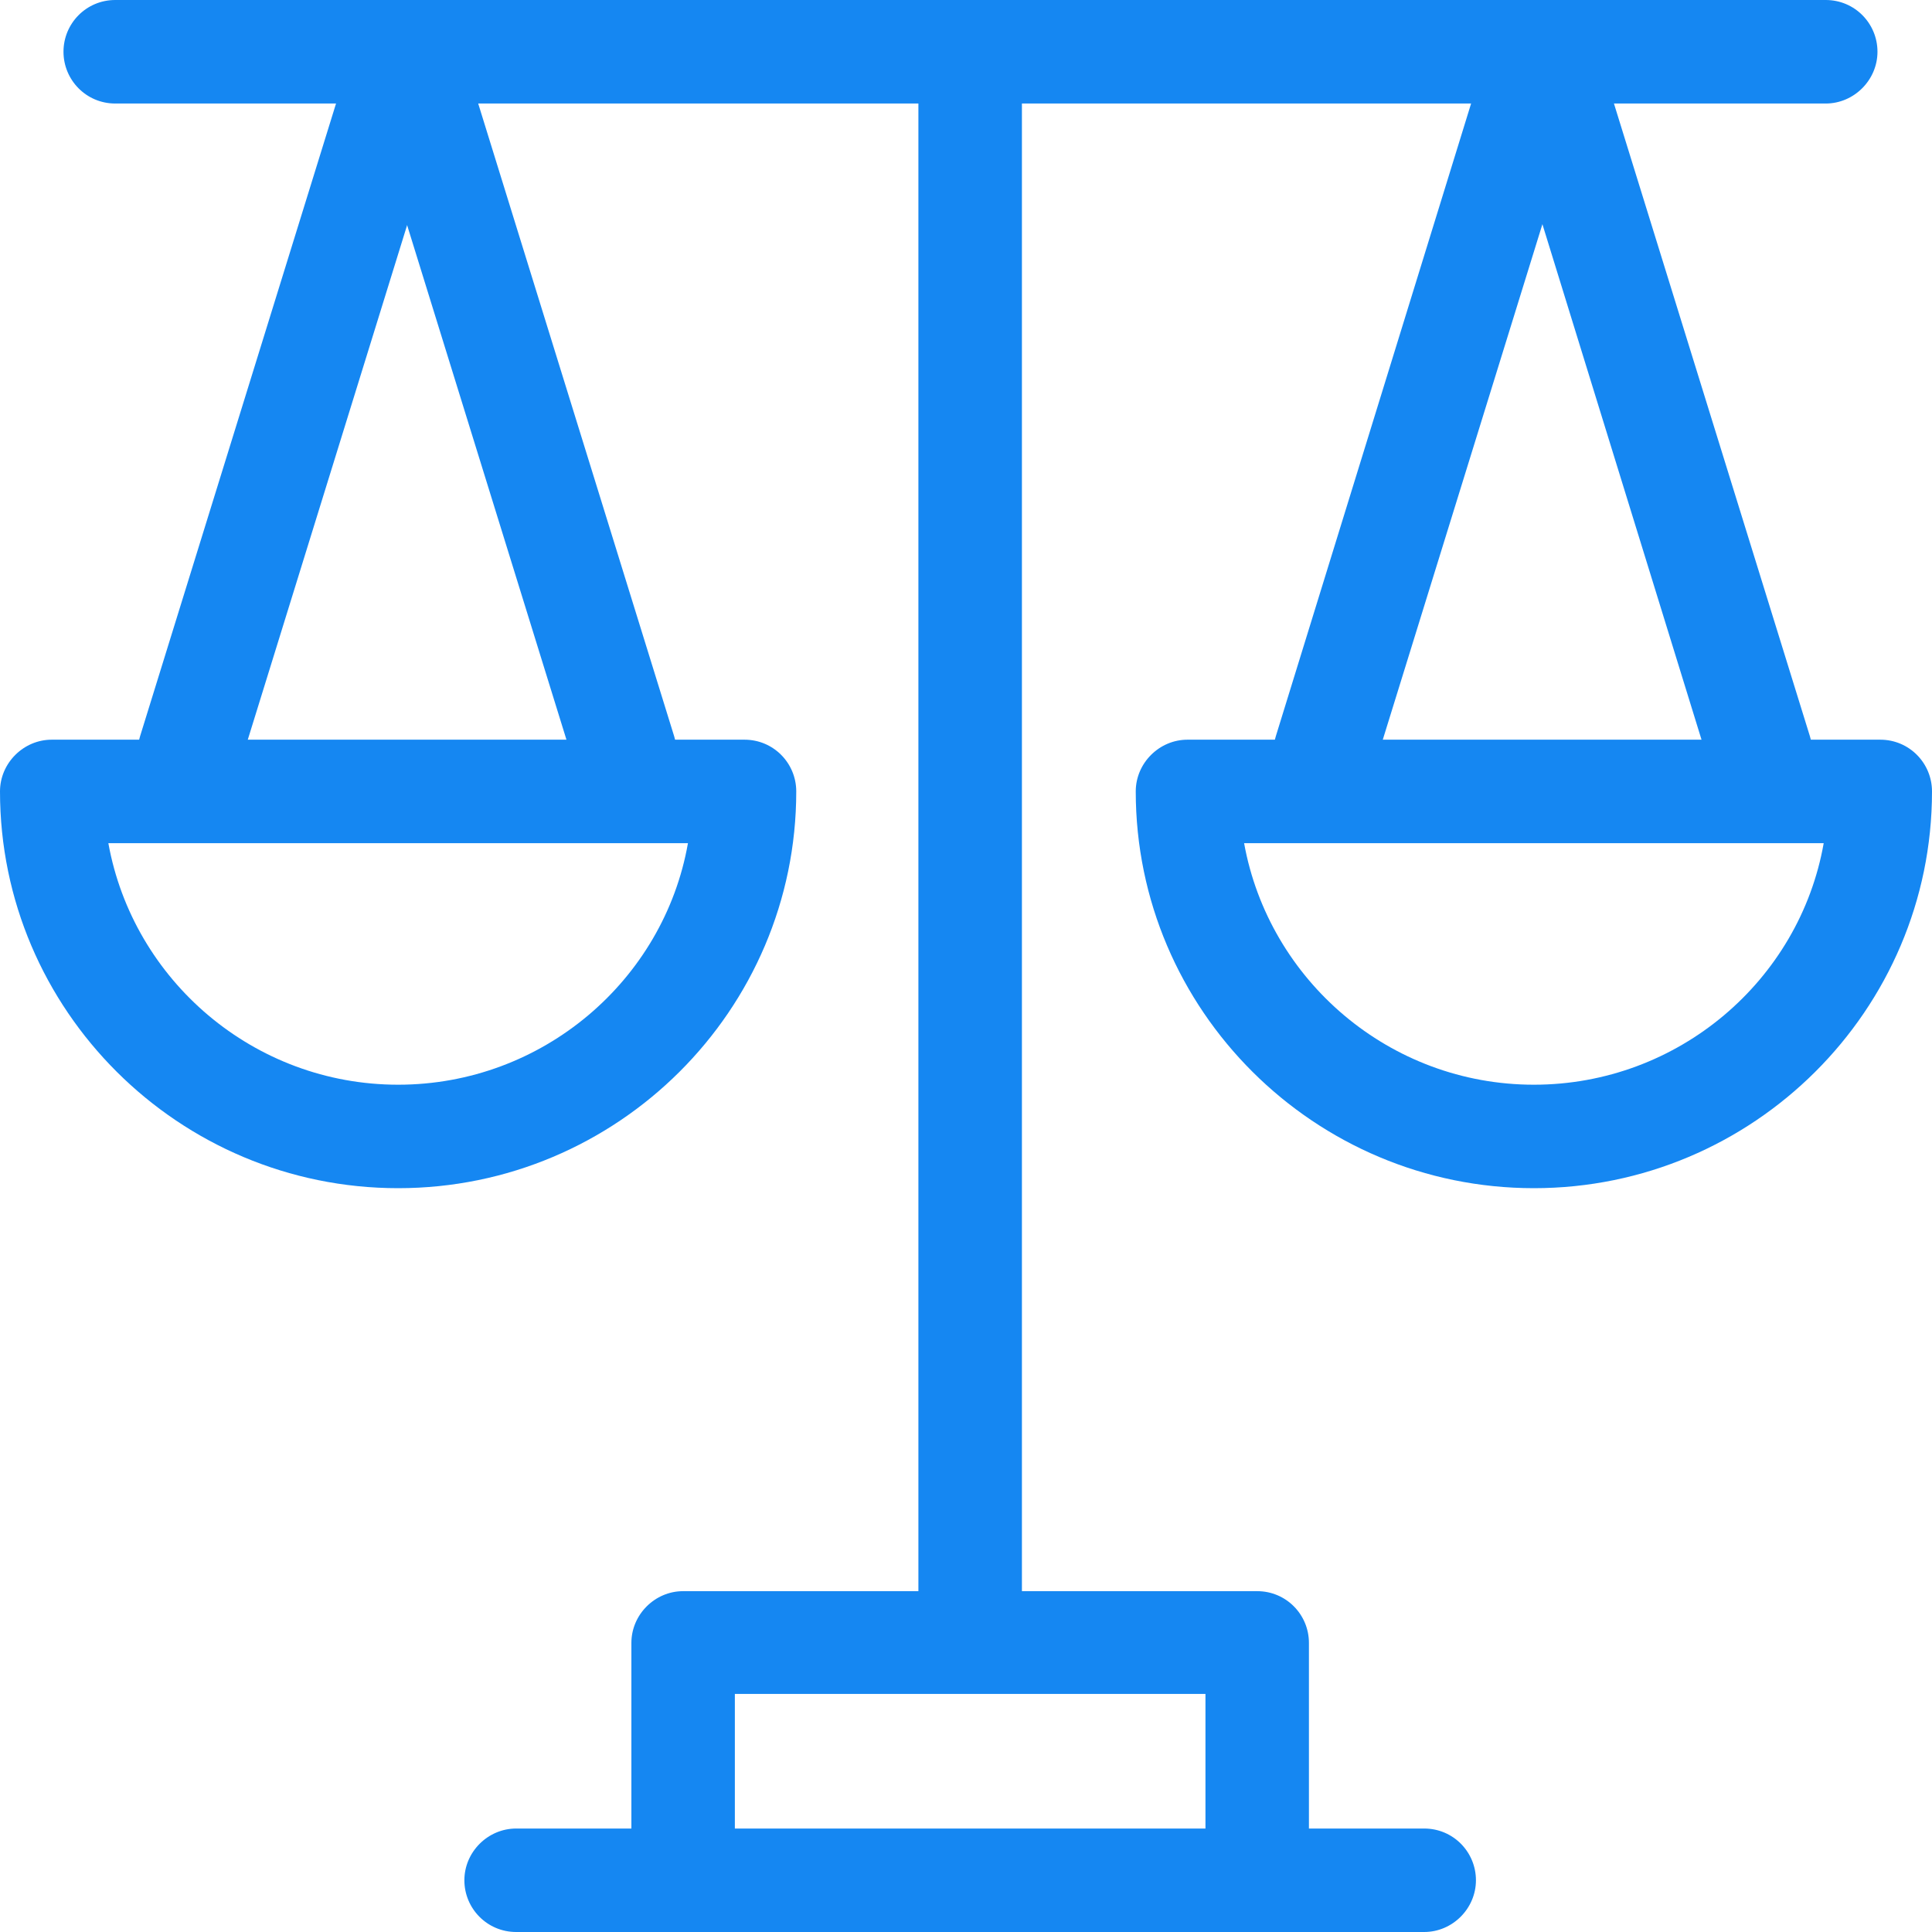 <svg width="36" height="36" viewBox="0 0 36 36" fill="none" xmlns="http://www.w3.org/2000/svg">
<g clip-path="url(#clip0_2250_17342)">
<path d="M34.02 1.929H2.147C1.607 1.929 1.183 1.491 1.183 0.964C1.183 0.437 1.607 0 2.147 0H34.02C34.56 0 34.984 0.437 34.984 0.964C34.984 1.491 34.547 1.929 34.02 1.929Z" fill="#1587F2"/>
<path d="M18.078 30.87C17.538 30.87 17.113 30.433 17.113 29.906V0.964C17.113 0.437 17.55 0 18.078 0C18.605 0 19.042 0.437 19.042 0.964V29.906C19.042 30.433 18.605 30.87 18.078 30.87Z" fill="#1587F2"/>
<path d="M26.538 36H9.618C9.078 36 8.653 35.563 8.653 35.036C8.653 34.509 9.09 34.072 9.618 34.072H26.538C27.078 34.072 27.502 34.509 27.502 35.036C27.502 35.563 27.065 36 26.538 36Z" fill="#1587F2"/>
<path d="M23.426 36C22.886 36 22.462 35.563 22.462 35.036V31.564H13.693V35.036C13.693 35.563 13.256 36 12.729 36C12.202 36 11.765 35.563 11.765 35.036V30.613C11.765 30.086 12.202 29.649 12.729 29.649H23.426C23.966 29.649 24.39 30.086 24.39 30.613V35.036C24.39 35.563 23.953 36 23.426 36Z" fill="#1587F2"/>
<path d="M3.536 14.966C3.446 14.966 3.343 14.953 3.253 14.927C2.739 14.773 2.456 14.233 2.61 13.719L6.648 0.681C6.802 0.167 7.342 -0.116 7.856 0.039C8.37 0.193 8.653 0.733 8.499 1.247L4.462 14.284C4.333 14.696 3.948 14.966 3.536 14.966Z" fill="#1587F2"/>
<path d="M11.636 14.966C11.224 14.966 10.839 14.696 10.71 14.284L6.673 1.247C6.519 0.733 6.801 0.206 7.316 0.039C7.83 -0.116 8.37 0.167 8.524 0.681L12.562 13.719C12.716 14.233 12.433 14.76 11.919 14.927C11.829 14.953 11.726 14.966 11.636 14.966Z" fill="#1587F2"/>
<path d="M7.419 22.14C3.33 22.14 0 18.823 0 14.747C0 14.22 0.437 13.783 0.964 13.783H13.873C14.413 13.783 14.837 14.22 14.837 14.747C14.837 18.823 11.507 22.14 7.419 22.14ZM2.019 15.711C2.481 18.27 4.731 20.212 7.419 20.212C10.106 20.212 12.369 18.27 12.819 15.711H2.019Z" fill="#1587F2"/>
<path d="M24.698 14.966C24.608 14.966 24.505 14.953 24.415 14.927C23.901 14.773 23.618 14.233 23.773 13.719L27.797 0.681C27.951 0.167 28.491 -0.116 29.005 0.039C29.52 0.193 29.802 0.733 29.648 1.247L25.611 14.284C25.483 14.696 25.097 14.966 24.685 14.966H24.698Z" fill="#1587F2"/>
<path d="M32.786 14.966C32.375 14.966 31.989 14.696 31.86 14.284L27.836 1.247C27.682 0.733 27.965 0.206 28.479 0.039C28.98 -0.116 29.533 0.167 29.687 0.681L33.725 13.719C33.879 14.233 33.596 14.76 33.082 14.927C32.992 14.953 32.889 14.966 32.799 14.966H32.786Z" fill="#1587F2"/>
<path d="M28.582 22.14C24.493 22.14 21.163 18.823 21.163 14.747C21.163 14.22 21.6 13.783 22.127 13.783H35.036C35.576 13.783 36 14.22 36 14.747C36 18.823 32.67 22.14 28.582 22.14ZM23.182 15.711C23.645 18.27 25.895 20.212 28.582 20.212C31.269 20.212 33.532 18.27 33.982 15.711H23.169H23.182Z" fill="#1587F2"/>
</g>
<defs>
<clipPath id="clip0_2250_17342">
<rect width="36" height="36" fill="white"/>
</clipPath>
</defs>
</svg>
